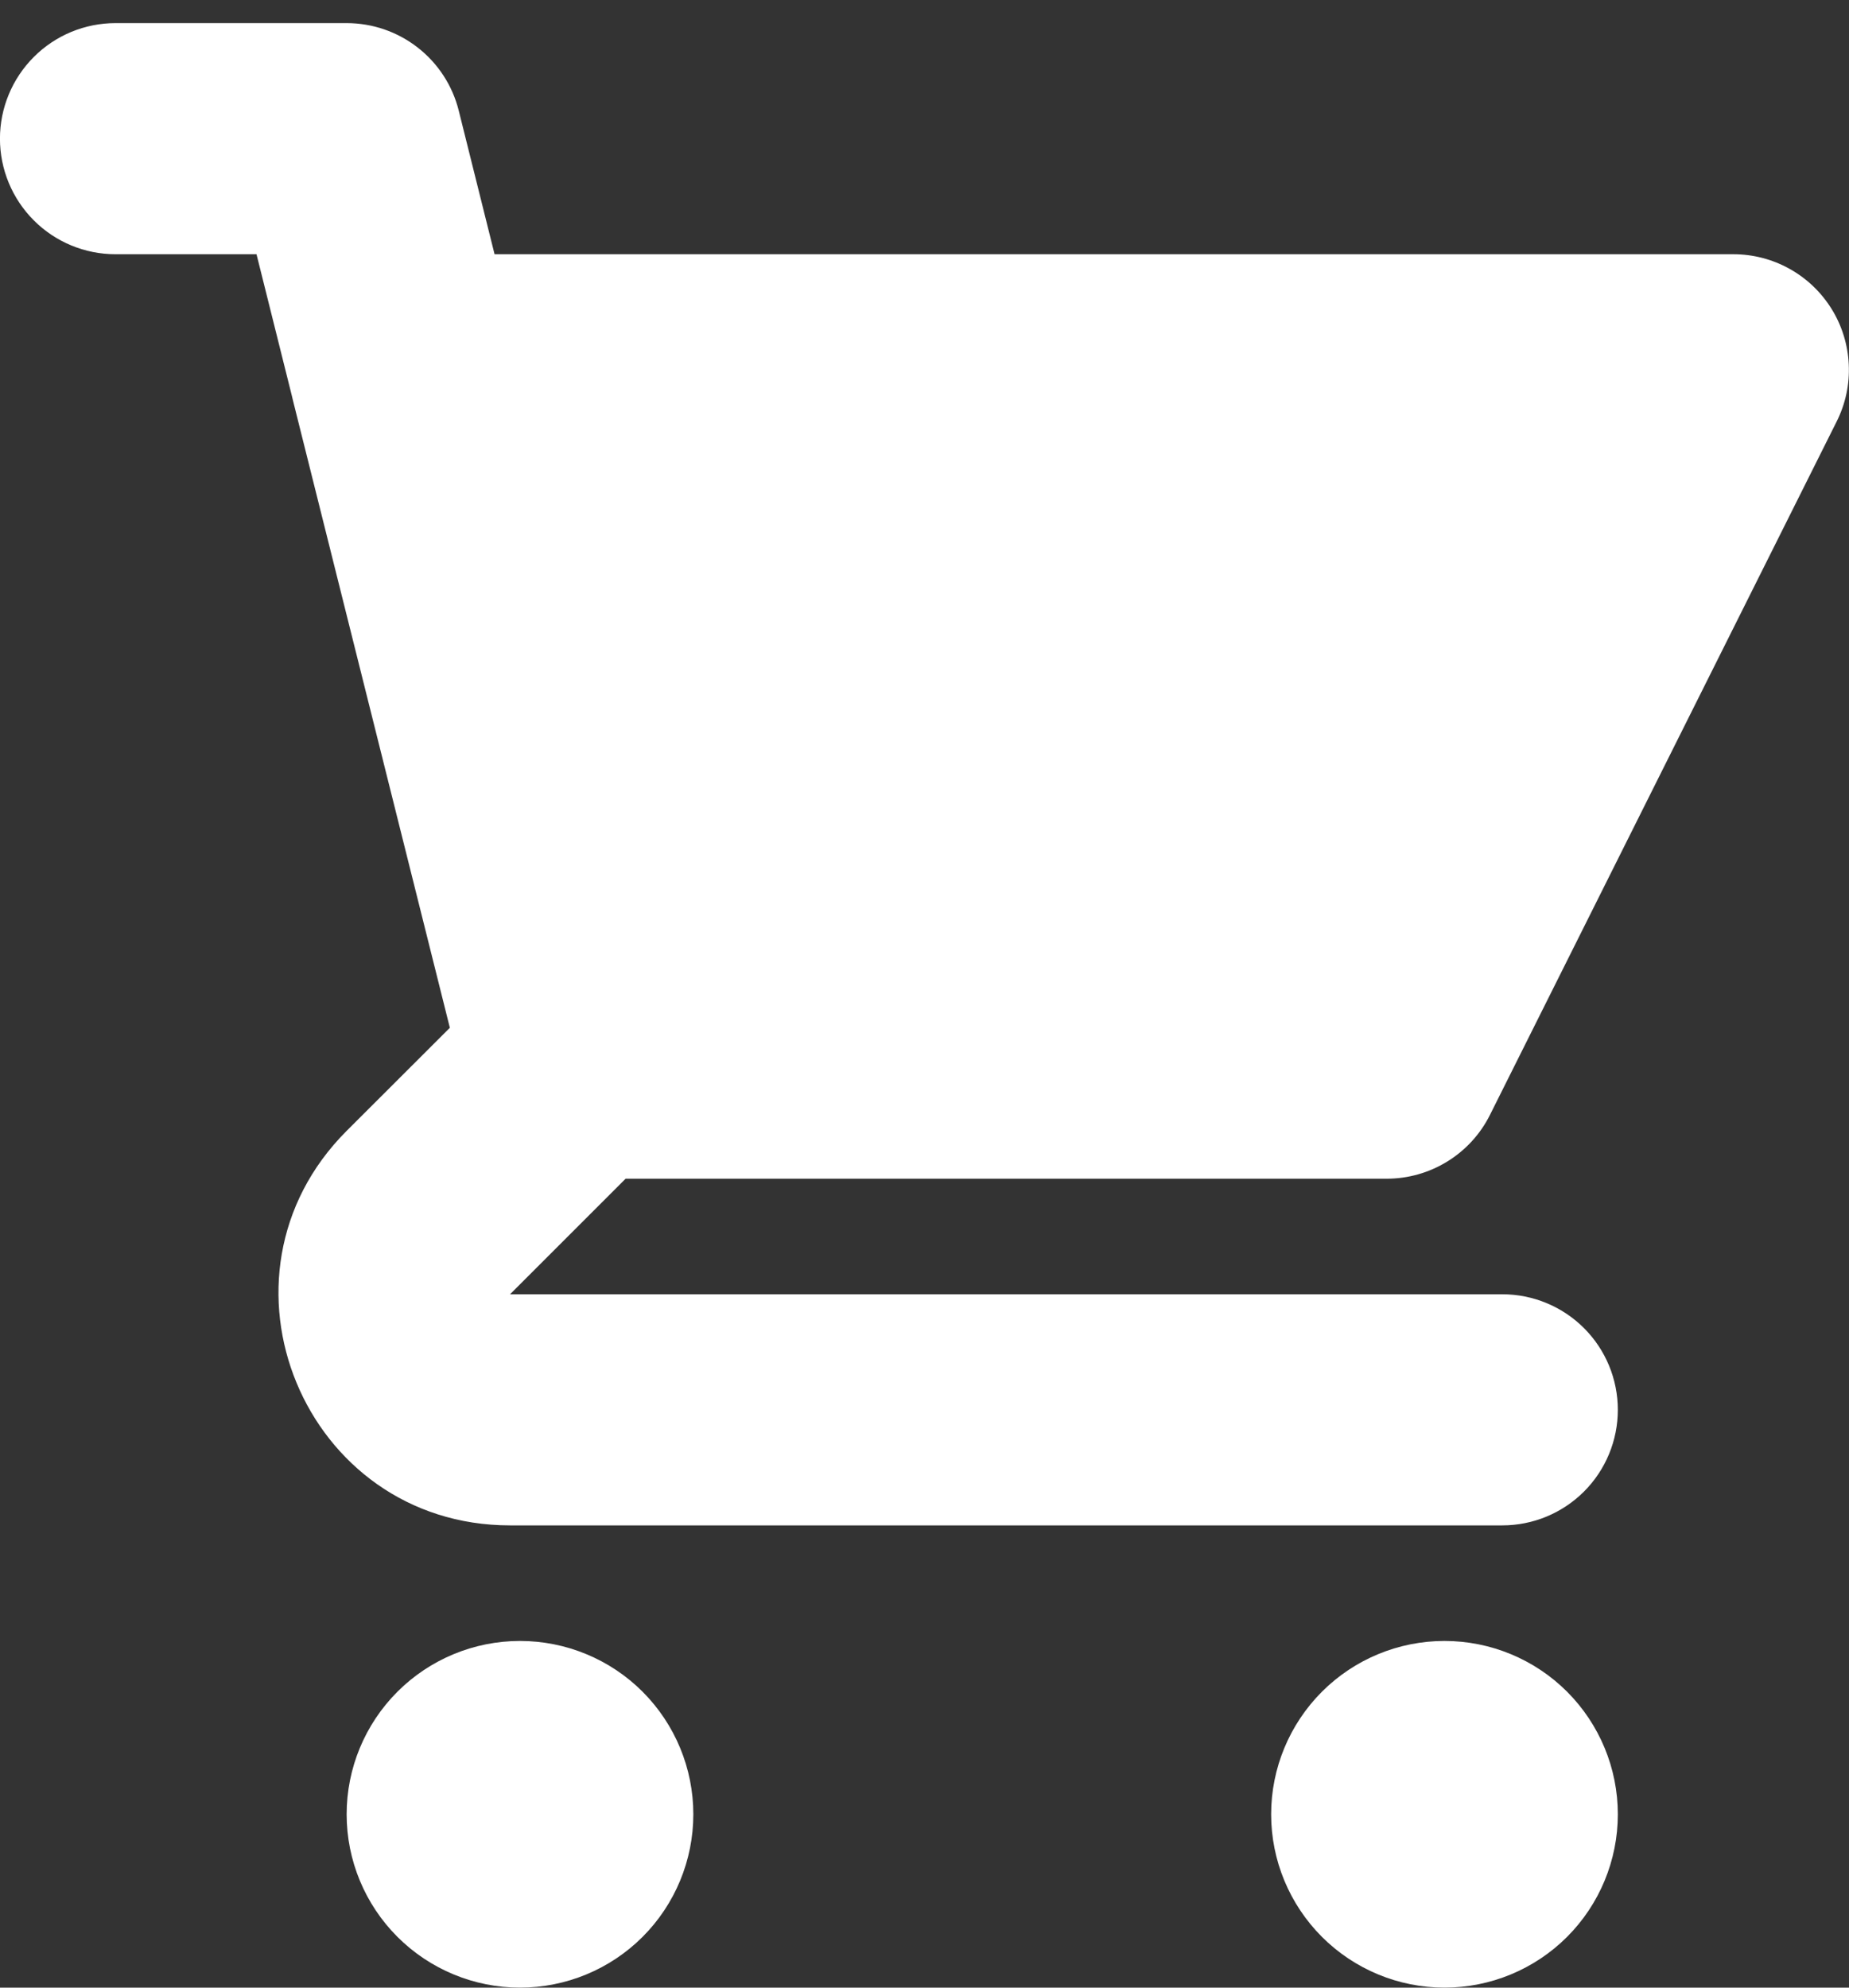 <svg width="40" height="43" viewBox="0 0 40 43" fill="none" xmlns="http://www.w3.org/2000/svg">
<rect x="0" y="0" width="40" height="43" fill="#333333" stroke="none"/>
<path d="M2.499 0.5C1.836 0.5 1.2 0.763 0.732 1.232C0.263 1.701 -0.001 2.337 -0.001 3C-0.001 3.663 0.263 4.299 0.732 4.768C1.2 5.237 1.836 5.5 2.499 5.5H5.549L6.312 8.555C6.319 8.59 6.328 8.625 6.337 8.66L9.732 22.235L7.499 24.465C4.349 27.615 6.579 33 11.034 33H32.499C33.162 33 33.798 32.737 34.267 32.268C34.736 31.799 34.999 31.163 34.999 30.5C34.999 29.837 34.736 29.201 34.267 28.732C33.798 28.263 33.162 28 32.499 28H11.034L13.534 25.5H29.999C30.463 25.5 30.919 25.37 31.313 25.126C31.708 24.882 32.027 24.533 32.234 24.117L39.734 9.117C39.925 8.736 40.015 8.313 39.995 7.888C39.976 7.462 39.849 7.048 39.625 6.686C39.401 6.324 39.088 6.024 38.716 5.817C38.344 5.609 37.925 5.5 37.499 5.5H10.699L9.924 2.393C9.789 1.852 9.477 1.372 9.037 1.029C8.598 0.686 8.057 0.5 7.499 0.5H2.499ZM34.999 39.25C34.999 40.245 34.604 41.198 33.901 41.902C33.198 42.605 32.244 43 31.249 43C30.255 43 29.301 42.605 28.598 41.902C27.895 41.198 27.499 40.245 27.499 39.25C27.499 38.255 27.895 37.302 28.598 36.598C29.301 35.895 30.255 35.5 31.249 35.5C32.244 35.5 33.198 35.895 33.901 36.598C34.604 37.302 34.999 38.255 34.999 39.25ZM11.249 43C12.244 43 13.198 42.605 13.901 41.902C14.604 41.198 14.999 40.245 14.999 39.25C14.999 38.255 14.604 37.302 13.901 36.598C13.198 35.895 12.244 35.5 11.249 35.5C10.255 35.5 9.301 35.895 8.598 36.598C7.894 37.302 7.499 38.255 7.499 39.25C7.499 40.245 7.894 41.198 8.598 41.902C9.301 42.605 10.255 43 11.249 43Z" fill="white"/>
</svg>
